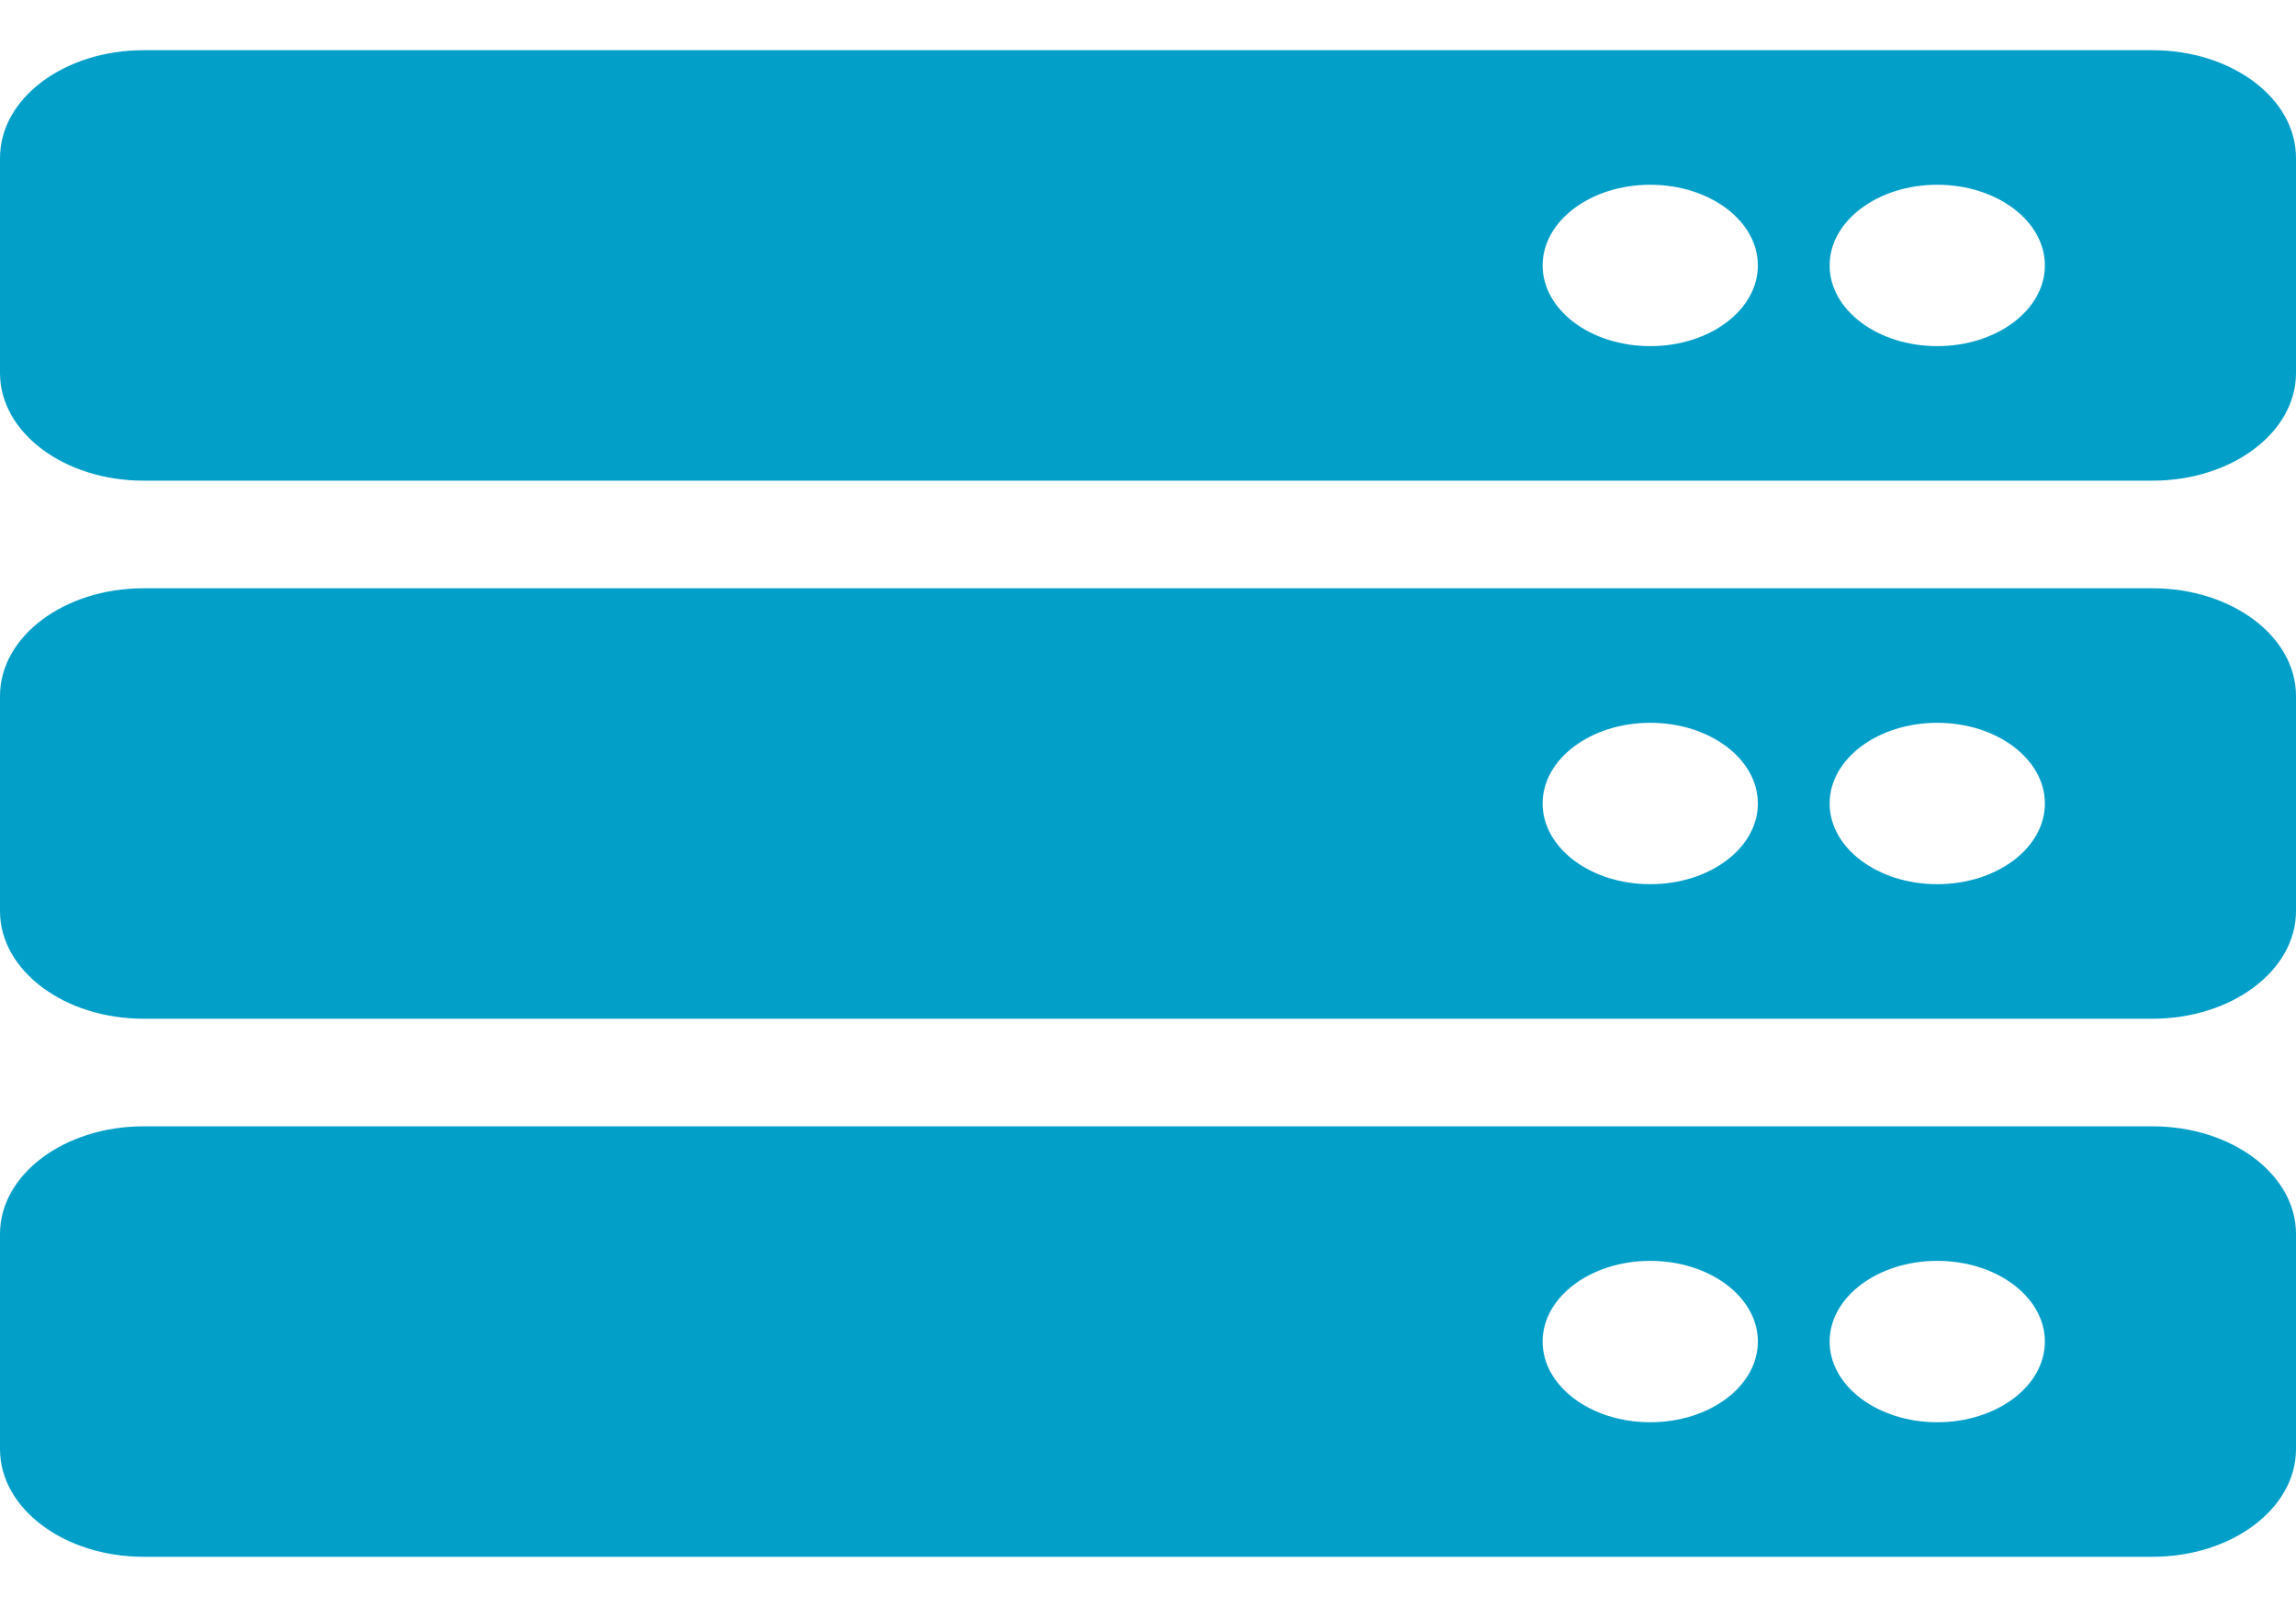 <svg width="40" height="28" viewBox="0 0 40 28" fill="none" xmlns="http://www.w3.org/2000/svg">
<path d="M37.5 8.375H2.5C1.119 8.375 0 7.536 0 6.5V2.75C0 1.714 1.119 0.875 2.5 0.875H37.5C38.881 0.875 40 1.714 40 2.75V6.5C40 7.536 38.881 8.375 37.5 8.375ZM33.75 3.219C32.715 3.219 31.875 3.848 31.875 4.625C31.875 5.402 32.715 6.031 33.75 6.031C34.785 6.031 35.625 5.402 35.625 4.625C35.625 3.848 34.785 3.219 33.75 3.219ZM28.75 3.219C27.715 3.219 26.875 3.848 26.875 4.625C26.875 5.402 27.715 6.031 28.75 6.031C29.785 6.031 30.625 5.402 30.625 4.625C30.625 3.848 29.785 3.219 28.75 3.219ZM37.5 17.75H2.5C1.119 17.75 0 16.91 0 15.875V12.125C0 11.089 1.119 10.25 2.5 10.25H37.5C38.881 10.25 40 11.089 40 12.125V15.875C40 16.91 38.881 17.75 37.5 17.75ZM33.75 12.594C32.715 12.594 31.875 13.223 31.875 14C31.875 14.777 32.715 15.406 33.75 15.406C34.785 15.406 35.625 14.777 35.625 14C35.625 13.223 34.785 12.594 33.75 12.594ZM28.75 12.594C27.715 12.594 26.875 13.223 26.875 14C26.875 14.777 27.715 15.406 28.75 15.406C29.785 15.406 30.625 14.777 30.625 14C30.625 13.223 29.785 12.594 28.75 12.594ZM37.5 27.125H2.5C1.119 27.125 0 26.285 0 25.25V21.5C0 20.465 1.119 19.625 2.5 19.625H37.5C38.881 19.625 40 20.465 40 21.5V25.25C40 26.285 38.881 27.125 37.5 27.125ZM33.75 21.969C32.715 21.969 31.875 22.598 31.875 23.375C31.875 24.152 32.715 24.781 33.75 24.781C34.785 24.781 35.625 24.152 35.625 23.375C35.625 22.598 34.785 21.969 33.75 21.969ZM28.75 21.969C27.715 21.969 26.875 22.598 26.875 23.375C26.875 24.152 27.715 24.781 28.75 24.781C29.785 24.781 30.625 24.152 30.625 23.375C30.625 22.598 29.785 21.969 28.75 21.969Z" fill="#029FC9"/>
</svg>
